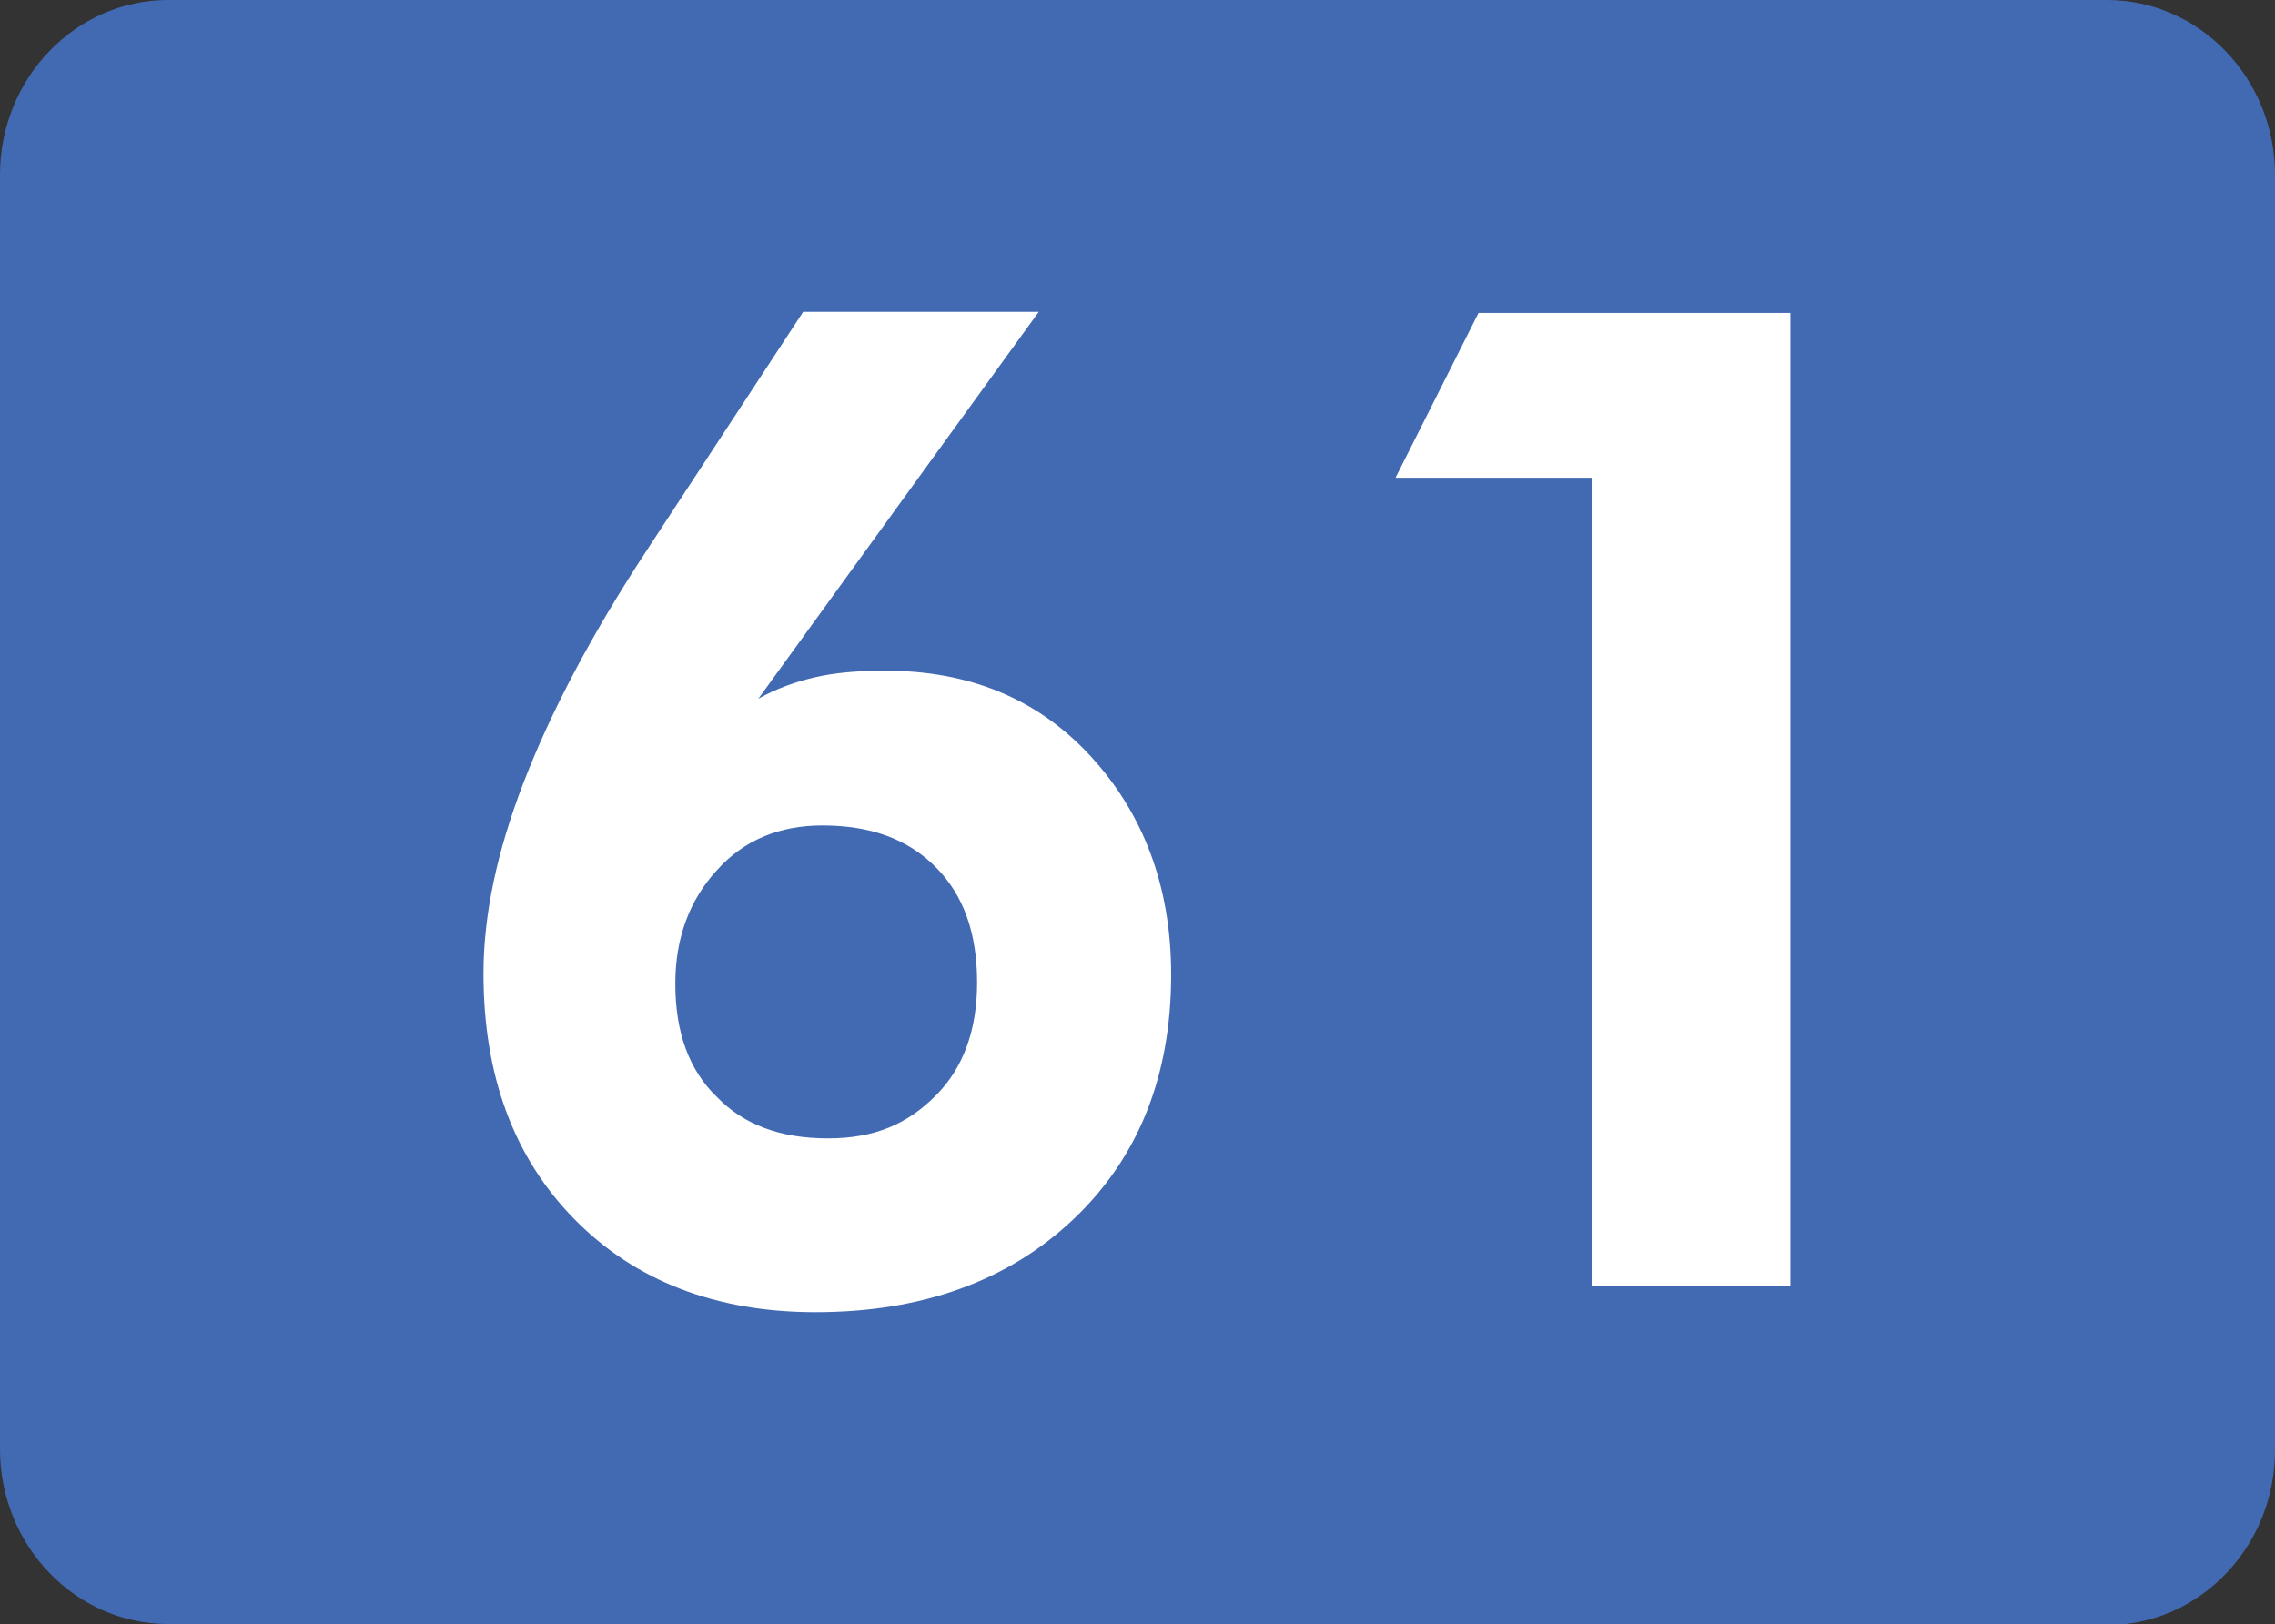 <?xml version="1.0" encoding="UTF-8"?>
<svg id="Layer_2" data-name="Layer 2" xmlns="http://www.w3.org/2000/svg" viewBox="0 0 20.28 14.48">
  <rect x="0" y="0" width="20.28" height="14.48" fill="#333333" stroke="none"/>
  <defs>
    <style>
      .cls-1 {
        fill: #426ab3;
      }

      .cls-2 {
        fill: #fff;
      }
    </style>
  </defs>
  <g id="Layer_1-2" data-name="Layer 1">
    <g>
      <path class="cls-1" d="M1.5,14.48c-.83,0-1.5-.7-1.5-1.56V1.56C0,.7.67,0,1.5,0h17.28c.83,0,1.5.7,1.5,1.56v11.37c0,.86-.67,1.56-1.5,1.56H1.5Z"/>
      <g>
        <path class="cls-2" d="M6.76,6.23c.16-.09.33-.15.5-.19.17-.04.38-.06.63-.06.75,0,1.36.25,1.83.76s.72,1.16.72,1.95c0,.9-.29,1.63-.87,2.18-.58.55-1.35.83-2.3.83-.89,0-1.61-.28-2.15-.83-.54-.55-.81-1.28-.81-2.19,0-.52.12-1.09.36-1.71.24-.62.6-1.31,1.1-2.07l1.39-2.12h2.1l-2.5,3.45ZM6.02,8.77c0,.43.12.77.37,1.01.24.25.57.37.99.37s.71-.13.96-.38.37-.59.37-1.01c0-.44-.12-.78-.37-1.03s-.58-.37-1.01-.37c-.38,0-.7.13-.94.4-.24.26-.37.6-.37,1.01Z"/>
        <path class="cls-2" d="M14.19,11.47v-7.21h-1.75l.74-1.47h2.78v8.68h-1.77Z"/>
      </g>
    </g>
  </g>
</svg>
